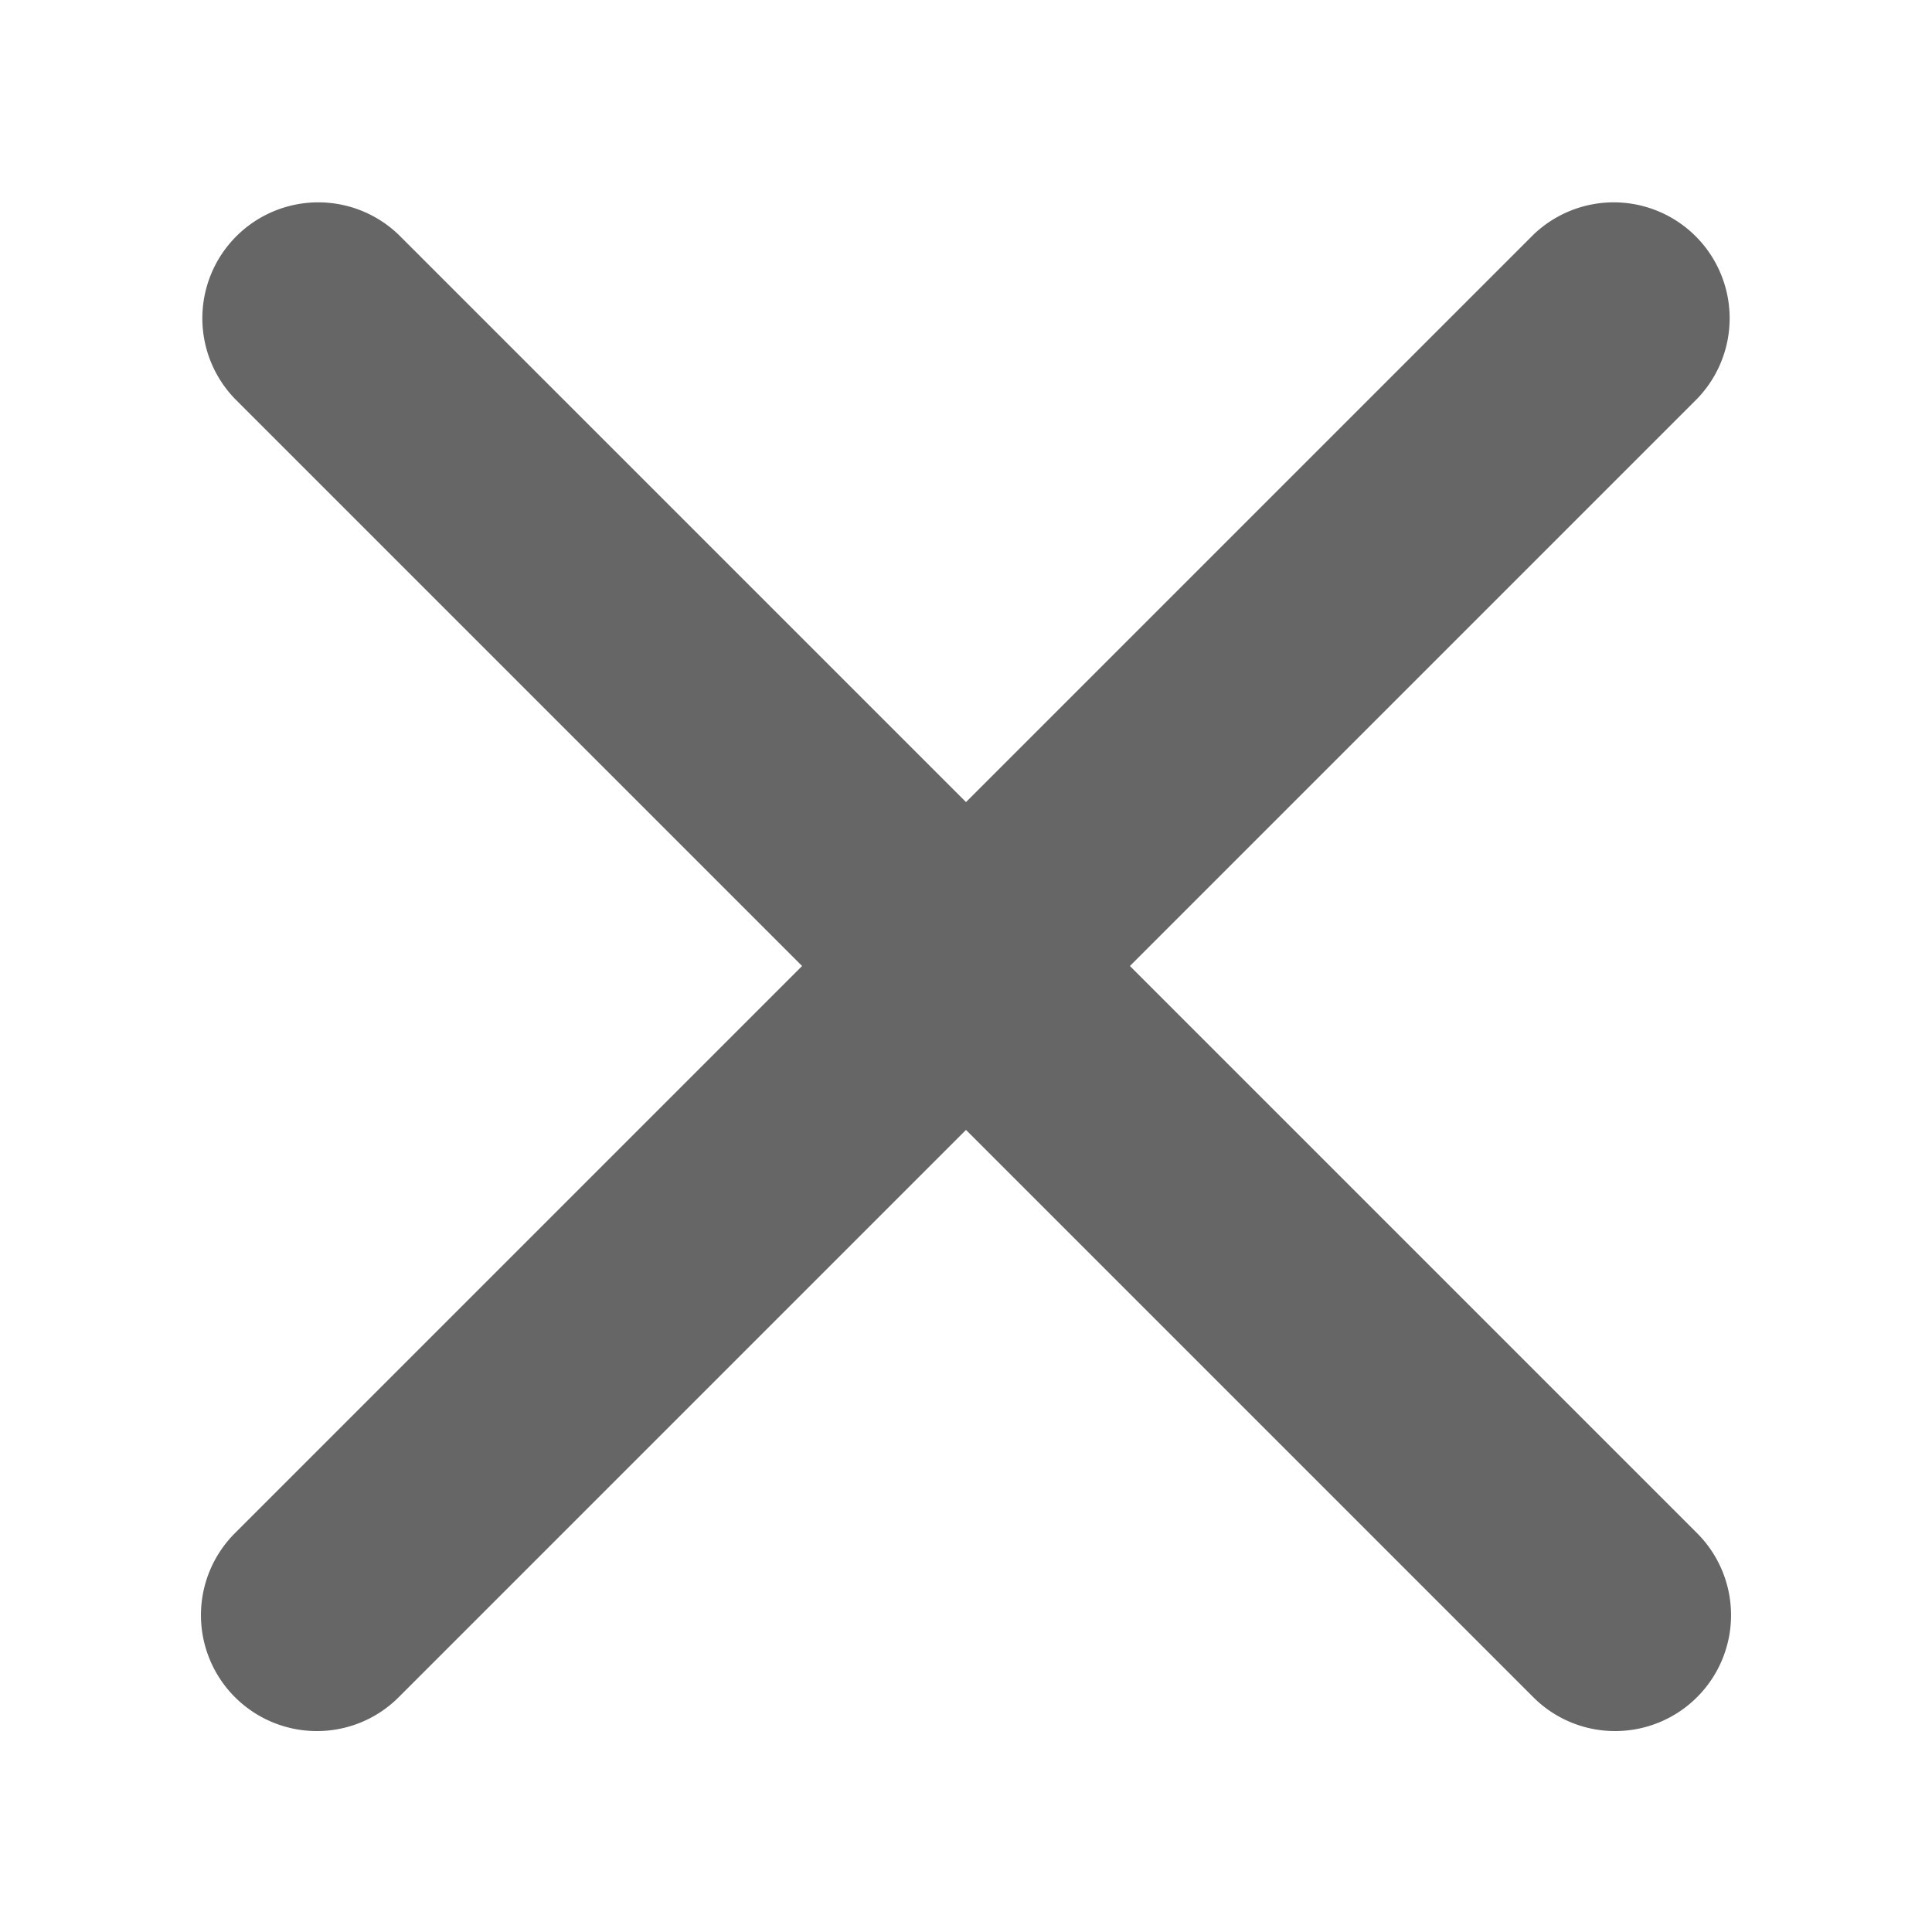 <svg id="illus" xmlns="http://www.w3.org/2000/svg" viewBox="0 0 500 500"><defs><style>.cls-1{fill:#666;}</style></defs><title>icn</title><path class="cls-1" d="M418,448a29.88,29.88,0,0,1-21.21-8.79l-336-336a30,30,0,0,1,42.42-42.42l336,336A30,30,0,0,1,418,448Z"/><path class="cls-1" d="M82,448a30,30,0,0,1-21.21-51.21l336-336a30,30,0,0,1,42.42,42.42l-336,336A29.88,29.88,0,0,1,82,448Z"/></svg>